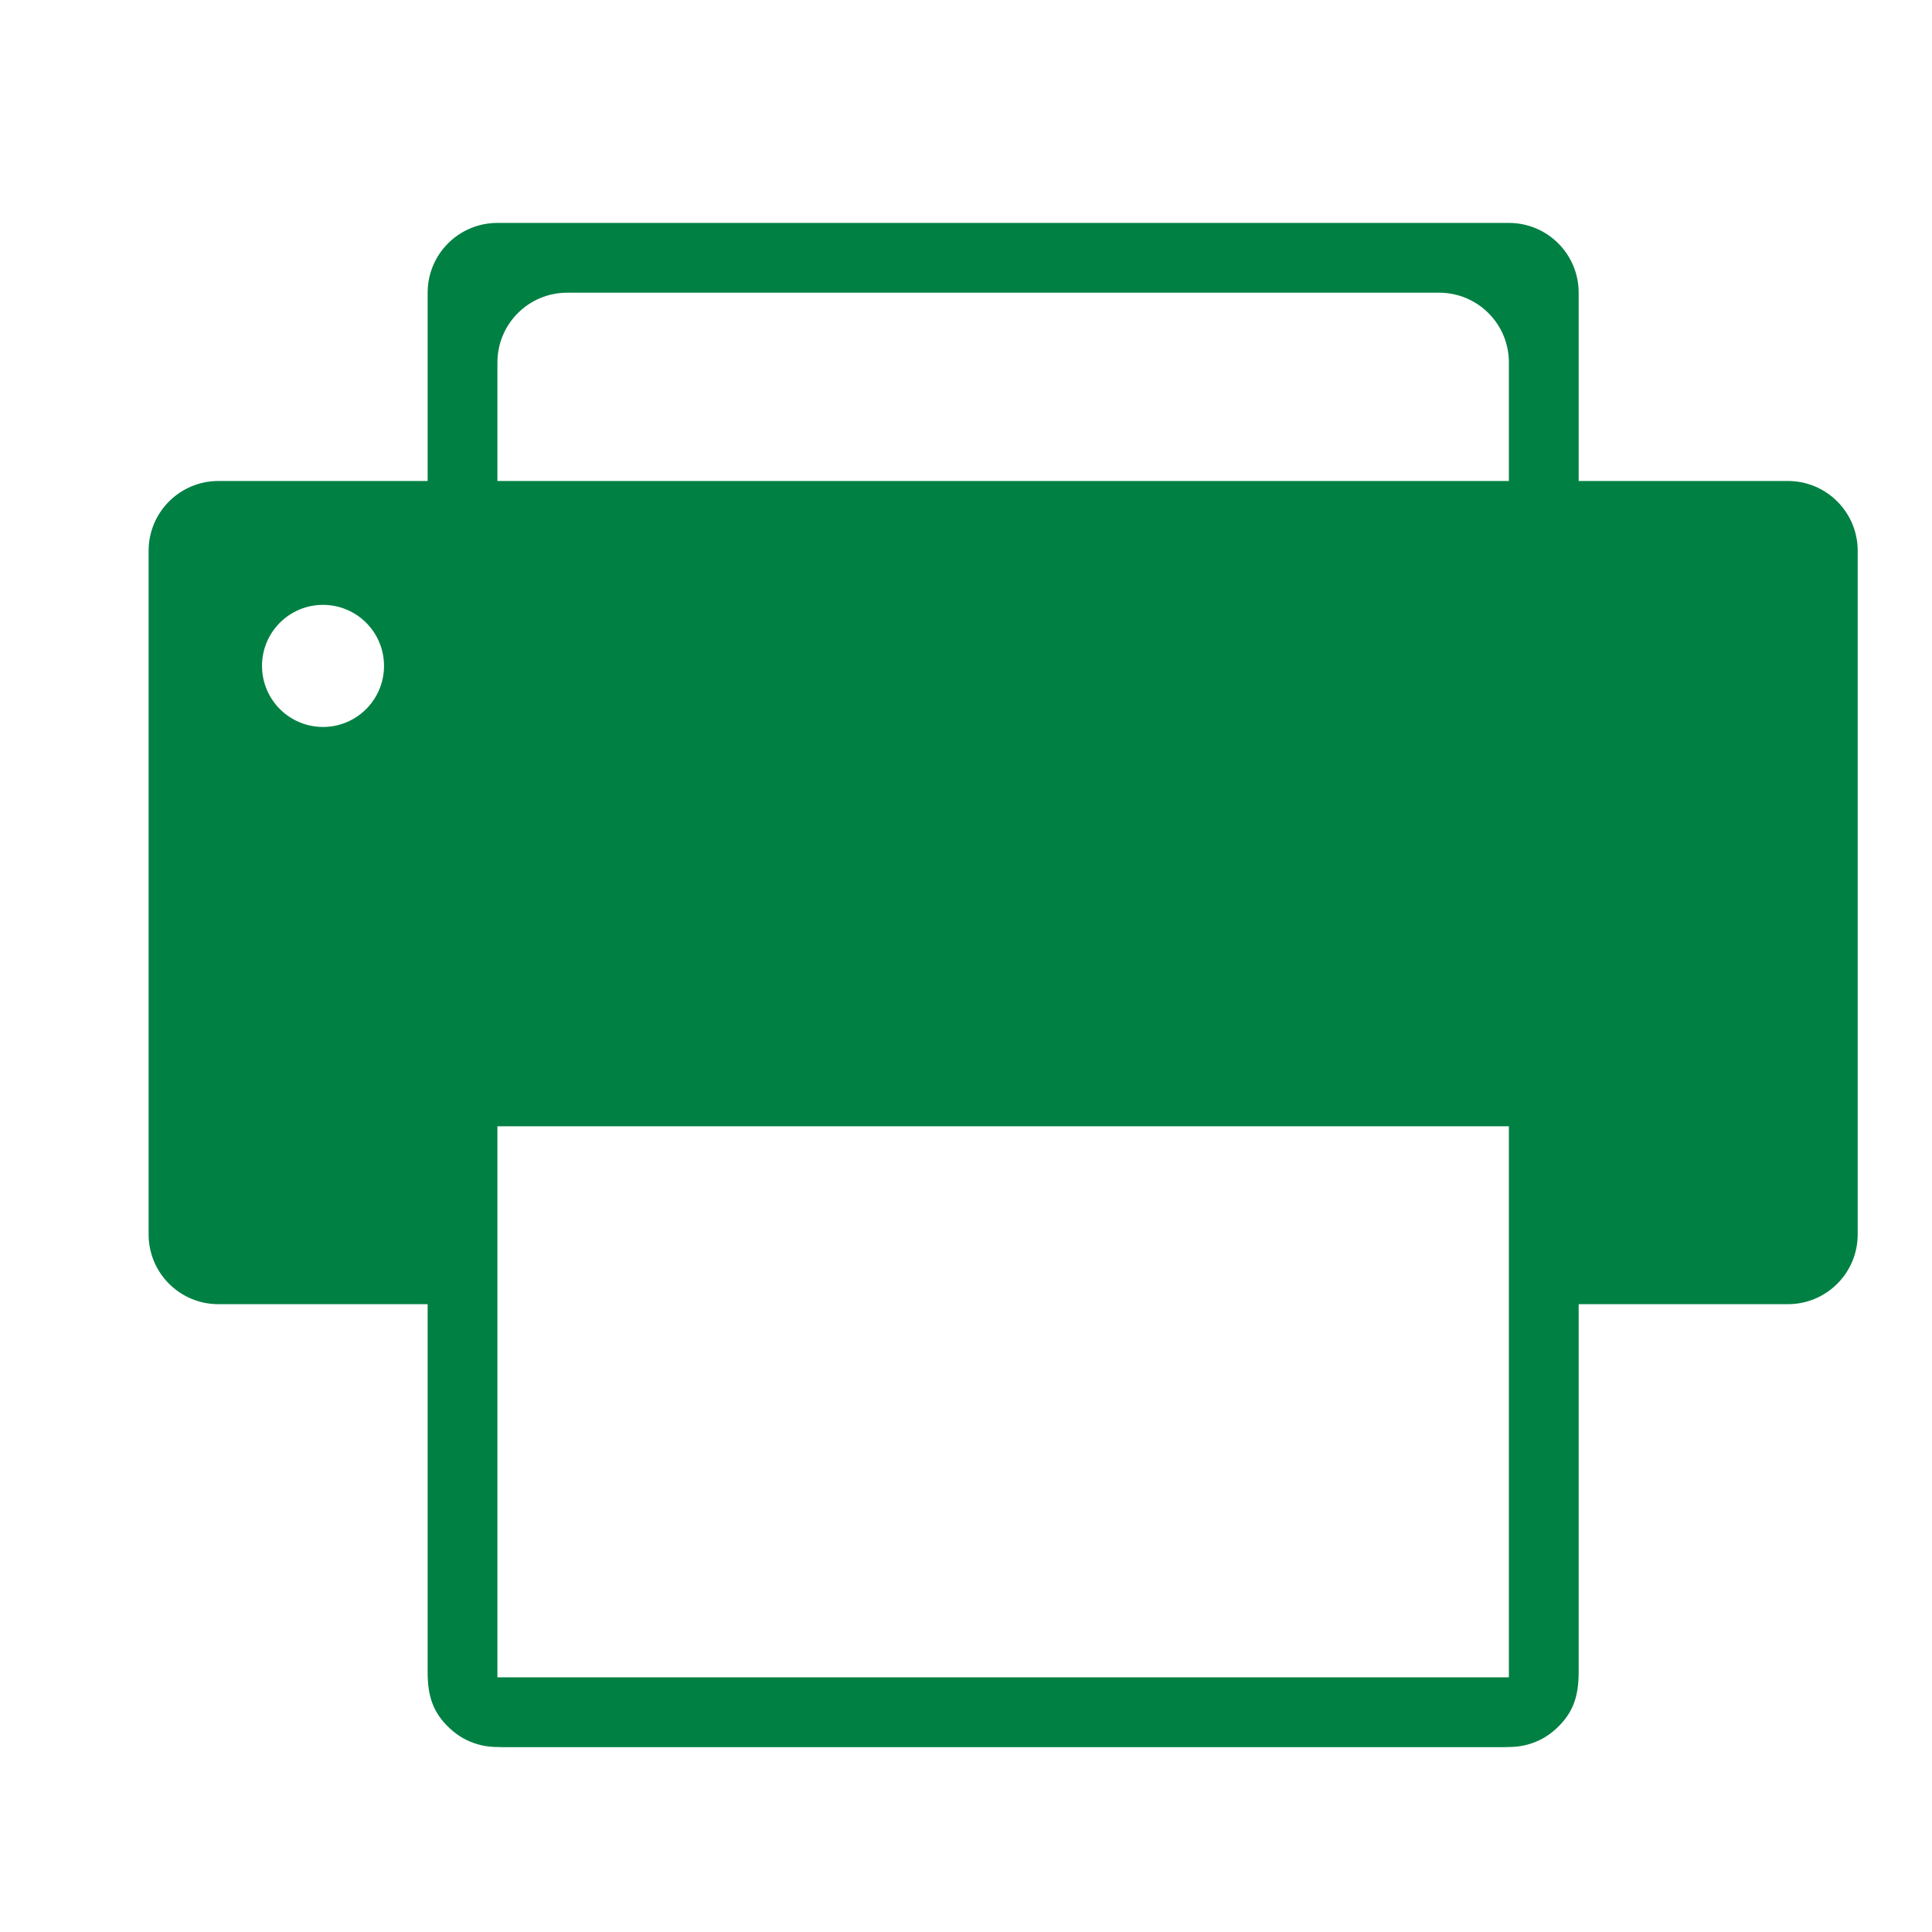 <?xml version="1.0" encoding="UTF-8"?>
<svg xmlns="http://www.w3.org/2000/svg" width="26" height="26" viewBox="0 0 26 26" fill="none">
  <path d="M24.061 6.473H21.245V3.939C21.245 3.42 20.825 3 20.306 3H6.694C6.175 3 5.755 3.42 5.755 3.939V6.473H2.939C2.42 6.473 2 6.894 2 7.412V16.612C2 17.131 2.42 17.551 2.939 17.551H5.755V22.499C5.755 22.812 5.818 23.045 6.06 23.266C6.173 23.369 6.293 23.436 6.44 23.477C6.576 23.516 6.711 23.512 6.848 23.512H20.152C20.289 23.512 20.424 23.516 20.56 23.477C20.707 23.436 20.827 23.369 20.94 23.266C21.182 23.044 21.245 22.811 21.245 22.497V17.551H24.061C24.58 17.551 25 17.131 25 16.612V7.412C25 6.894 24.58 6.473 24.061 6.473ZM4.347 9.783C3.893 9.783 3.526 9.415 3.526 8.961C3.526 8.508 3.893 8.14 4.347 8.14C4.801 8.14 5.168 8.508 5.168 8.961C5.168 9.415 4.801 9.783 4.347 9.783ZM20.306 22.573H6.694V15.157H20.306V22.573ZM20.306 6.473H6.694V4.878C6.694 4.359 7.114 3.939 7.633 3.939H19.367C19.886 3.939 20.306 4.359 20.306 4.878L20.306 6.473Z" fill="#008043"></path>
</svg>
